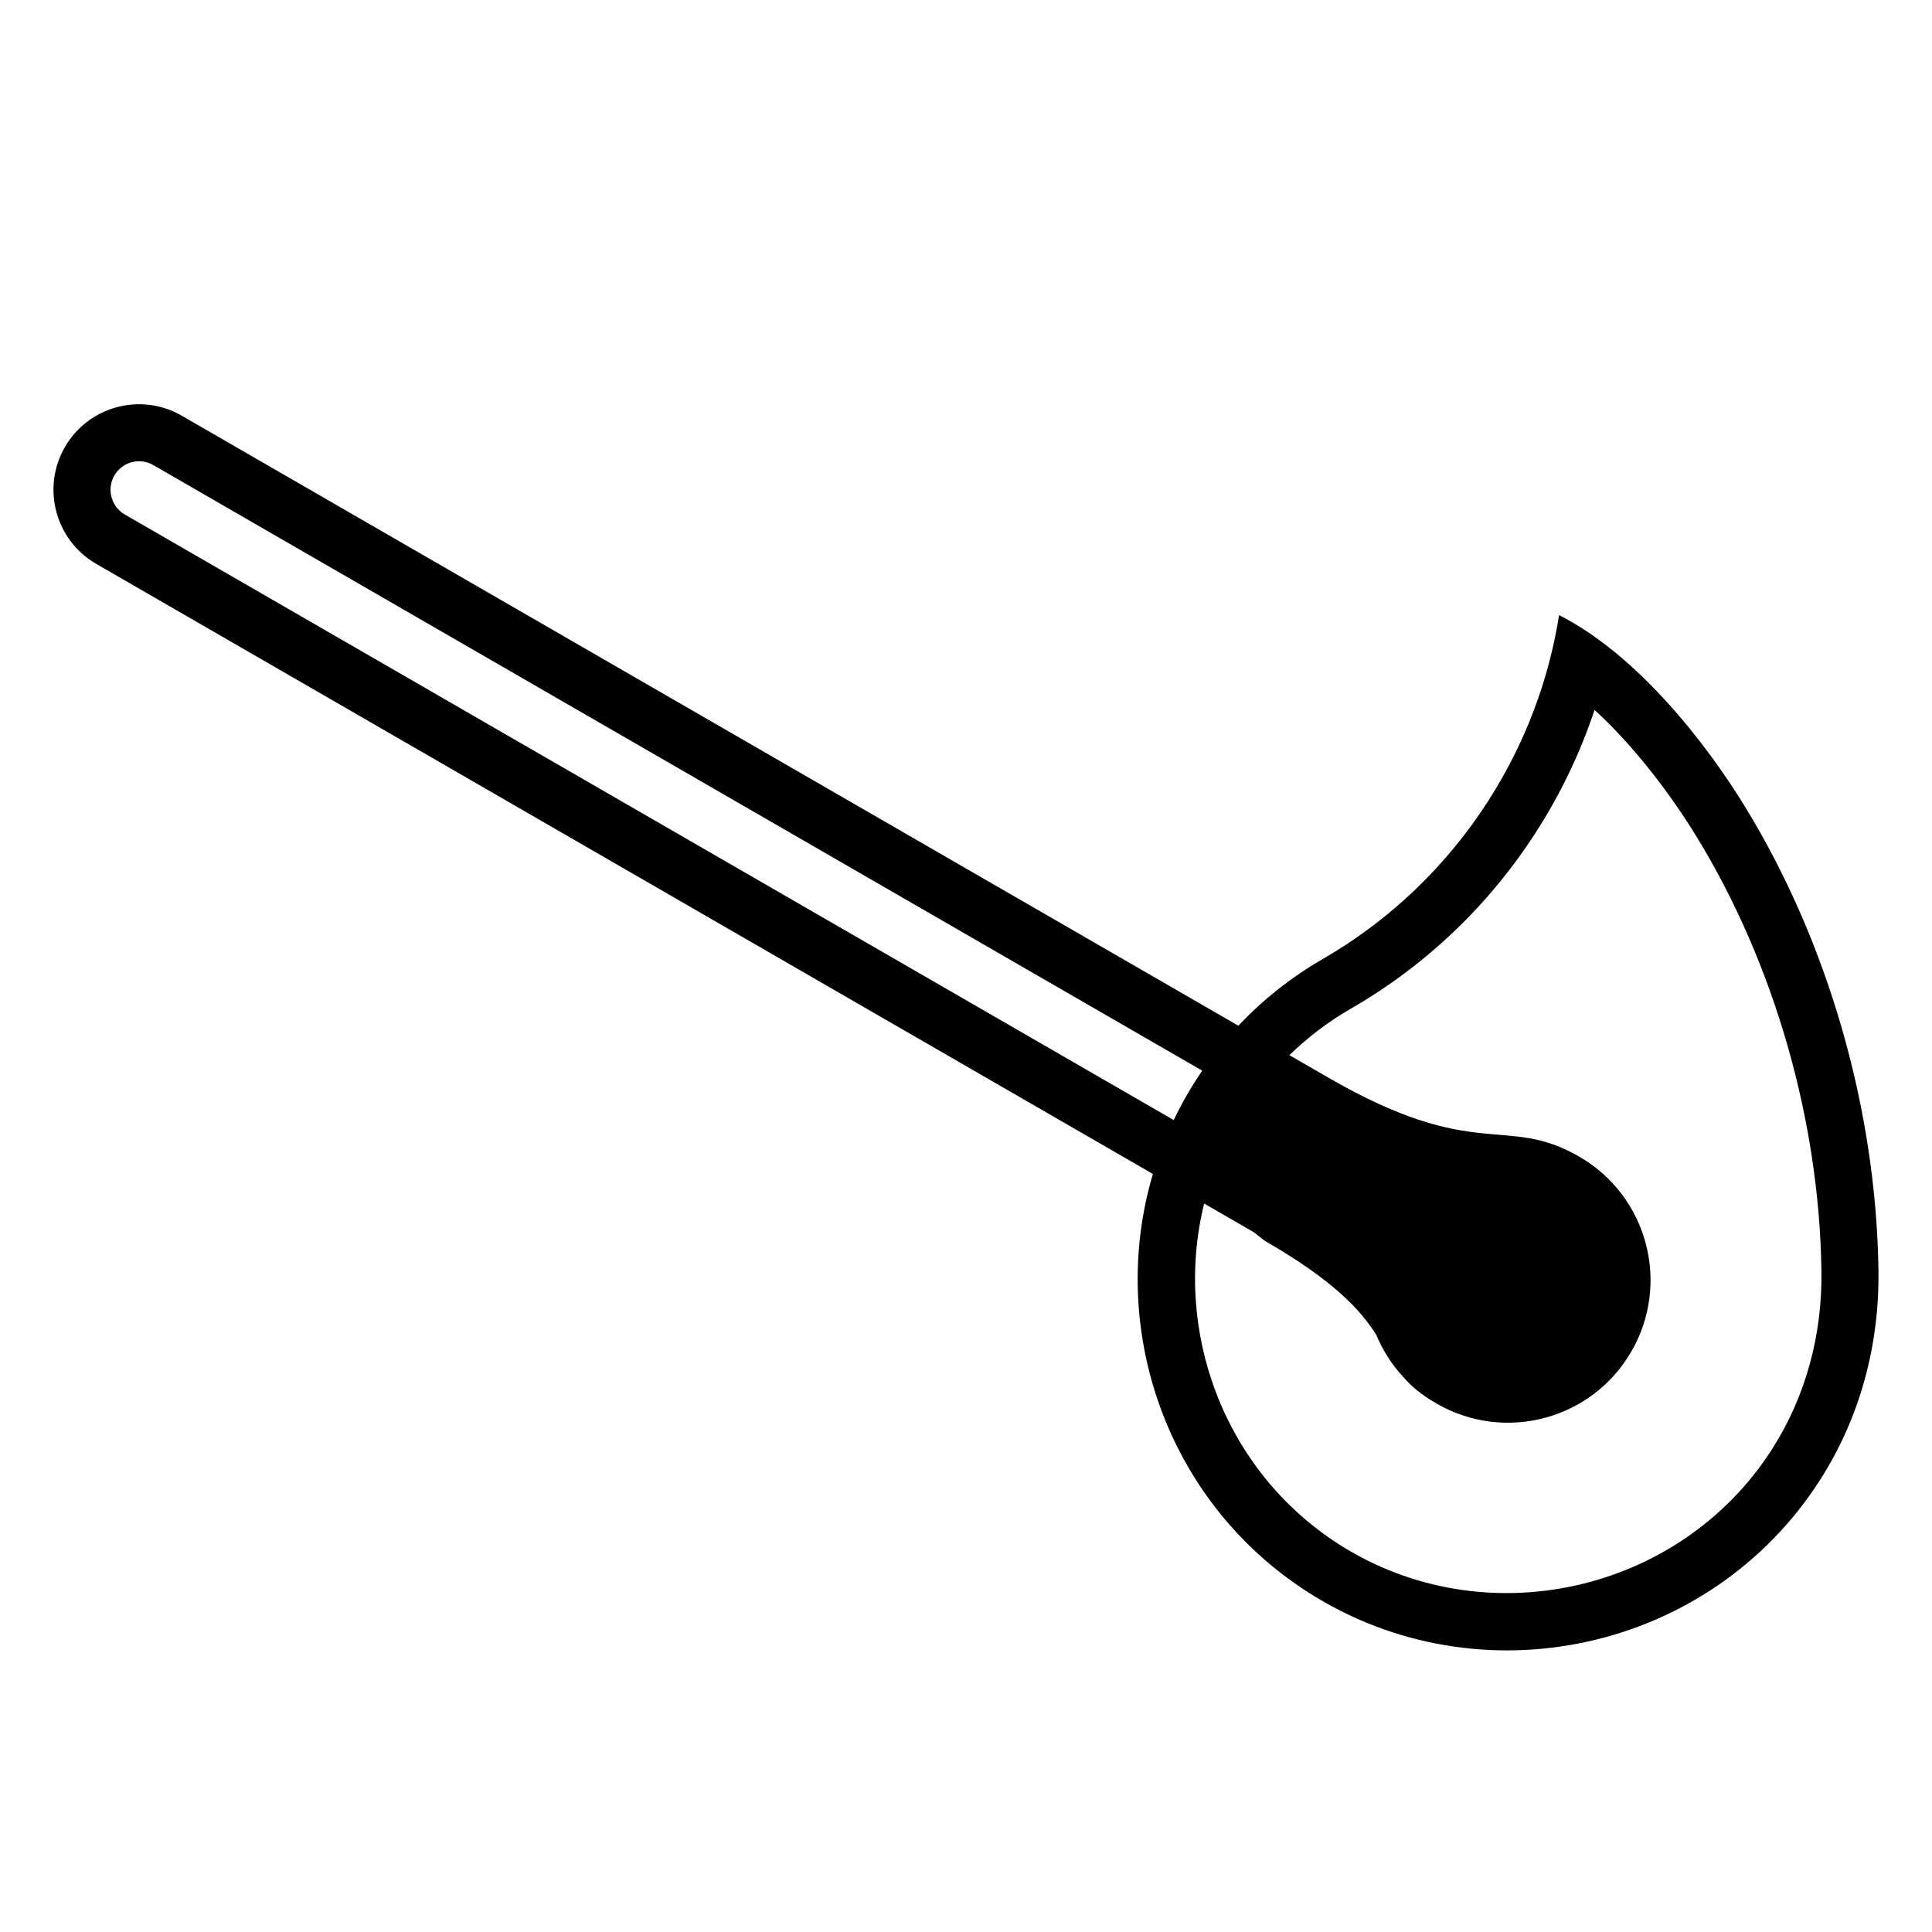 <?xml version="1.0" encoding="UTF-8"?>
<!-- Uploaded to: ICON Repo, www.iconrepo.com, Generator: ICON Repo Mixer Tools -->
<svg fill="#000000" width="800px" height="800px" version="1.1" viewBox="144 144 512 512" xmlns="http://www.w3.org/2000/svg">
 <path d="m562.51 450.52c-19.629-11.336-27.188 1.758-66.449-20.914l-10.363-5.977c4.902-4.762 10.379-8.922 16.367-12.367 19.926-11.492 36.723-27.582 49.121-46.949 6.465-10.082 11.633-20.895 15.383-32.18 10.809 9.895 20.43 22.781 27.055 33.621 20.707 33.84 32.516 75.406 33.074 115.07 0.25 16.695-4.062 33.125-13.094 47.238-24.531 38.305-76.504 49.707-114.8 25.176-30.566-19.582-43.996-56.645-35.691-90.293l13.211 7.637c1.727 1.387 2.82 2.215 2.82 2.215 18.715 10.809 25.492 18.539 29.562 24.91 1.699 4.098 4.117 7.914 7.203 11.234 2.004 2.348 4.68 4.637 8.828 7.027 18.066 10.434 41.18 4.242 51.602-13.828 10.438-18.07 4.258-41.18-13.824-51.621zm-377.89-183.27c-3.617-2.086-8.238-0.848-10.316 2.769-2.082 3.617-0.84 8.238 2.762 10.328l277.98 160.48c1.715-3.594 3.664-7.113 5.875-10.551 0.543-0.855 1.109-1.707 1.684-2.539zm287.55 148.57-280-161.65c-10.832-6.262-24.707-2.543-30.965 8.293-6.254 10.836-2.539 24.707 8.293 30.969l280.03 161.68c-12.133 40.883 3.527 86.781 41.121 110.85 45.473 29.121 106.55 15.734 135.68-29.75 10.656-16.641 15.766-35.906 15.48-55.617-0.605-42.32-13.195-86.594-35.309-122.73-10.523-17.199-28.723-40.395-49.328-50.855-2.746 17.422-9.094 34.121-18.715 49.152-11.113 17.336-26.113 31.727-43.957 42.012-8.305 4.797-15.816 10.742-22.324 17.656z" fill-rule="evenodd"/>
</svg>